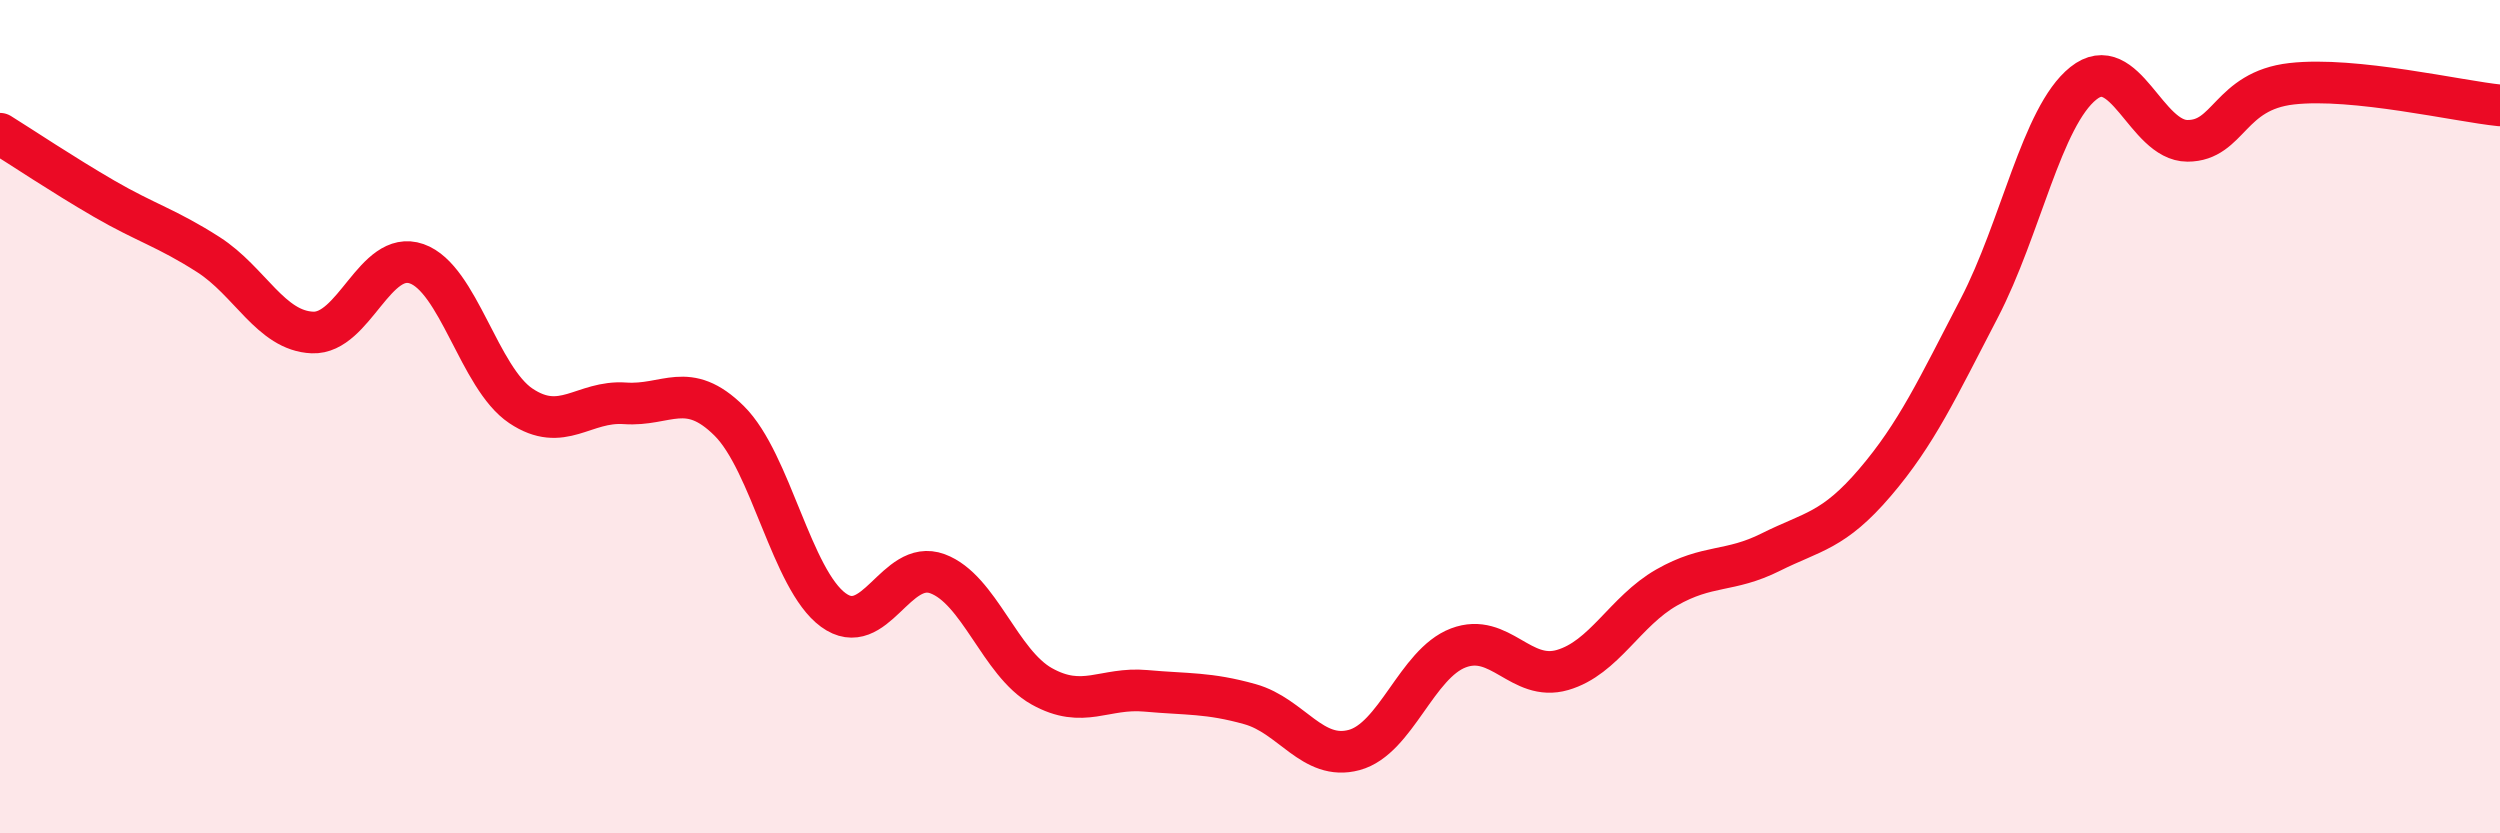 
    <svg width="60" height="20" viewBox="0 0 60 20" xmlns="http://www.w3.org/2000/svg">
      <path
        d="M 0,3.21 C 0.5,3.52 1.5,4.19 2.5,4.77 C 3.5,5.35 4,5.47 5,6.11 C 6,6.75 6.5,7.94 7.5,7.98 C 8.5,8.02 9,5.98 10,6.33 C 11,6.68 11.5,9.07 12.5,9.74 C 13.5,10.41 14,9.61 15,9.68 C 16,9.75 16.5,9.11 17.5,10.1 C 18.5,11.09 19,13.91 20,14.64 C 21,15.37 21.5,13.4 22.5,13.77 C 23.5,14.14 24,15.91 25,16.47 C 26,17.03 26.5,16.49 27.5,16.58 C 28.5,16.67 29,16.62 30,16.9 C 31,17.18 31.5,18.27 32.5,18 C 33.5,17.73 34,15.93 35,15.55 C 36,15.17 36.5,16.37 37.5,16.08 C 38.5,15.79 39,14.67 40,14.1 C 41,13.53 41.5,13.75 42.5,13.25 C 43.5,12.75 44,12.75 45,11.58 C 46,10.41 46.5,9.32 47.5,7.4 C 48.5,5.48 49,2.8 50,2 C 51,1.2 51.5,3.38 52.5,3.38 C 53.5,3.38 53.5,2.18 55,2.01 C 56.5,1.84 59,2.43 60,2.53L60 20L0 20Z"
        fill="#EB0A25"
        opacity="0.1"
        stroke-linecap="round"
        stroke-linejoin="round"
      />
      <path
        d="M 0,3.21 C 0.5,3.52 1.5,4.19 2.5,4.77 C 3.5,5.35 4,5.47 5,6.11 C 6,6.75 6.5,7.94 7.5,7.98 C 8.5,8.02 9,5.98 10,6.33 C 11,6.68 11.5,9.07 12.5,9.74 C 13.5,10.41 14,9.61 15,9.68 C 16,9.75 16.5,9.11 17.5,10.1 C 18.5,11.09 19,13.91 20,14.64 C 21,15.37 21.5,13.4 22.5,13.77 C 23.5,14.14 24,15.91 25,16.47 C 26,17.03 26.5,16.49 27.5,16.58 C 28.5,16.67 29,16.62 30,16.9 C 31,17.18 31.5,18.27 32.5,18 C 33.5,17.73 34,15.93 35,15.55 C 36,15.17 36.5,16.37 37.5,16.08 C 38.5,15.79 39,14.67 40,14.1 C 41,13.53 41.5,13.75 42.5,13.25 C 43.5,12.75 44,12.75 45,11.58 C 46,10.41 46.5,9.32 47.5,7.4 C 48.5,5.48 49,2.8 50,2 C 51,1.2 51.5,3.38 52.5,3.38 C 53.5,3.38 53.5,2.18 55,2.01 C 56.5,1.84 59,2.43 60,2.53"
        stroke="#EB0A25"
        stroke-width="1"
        fill="none"
        stroke-linecap="round"
        stroke-linejoin="round"
      />
    </svg>
  